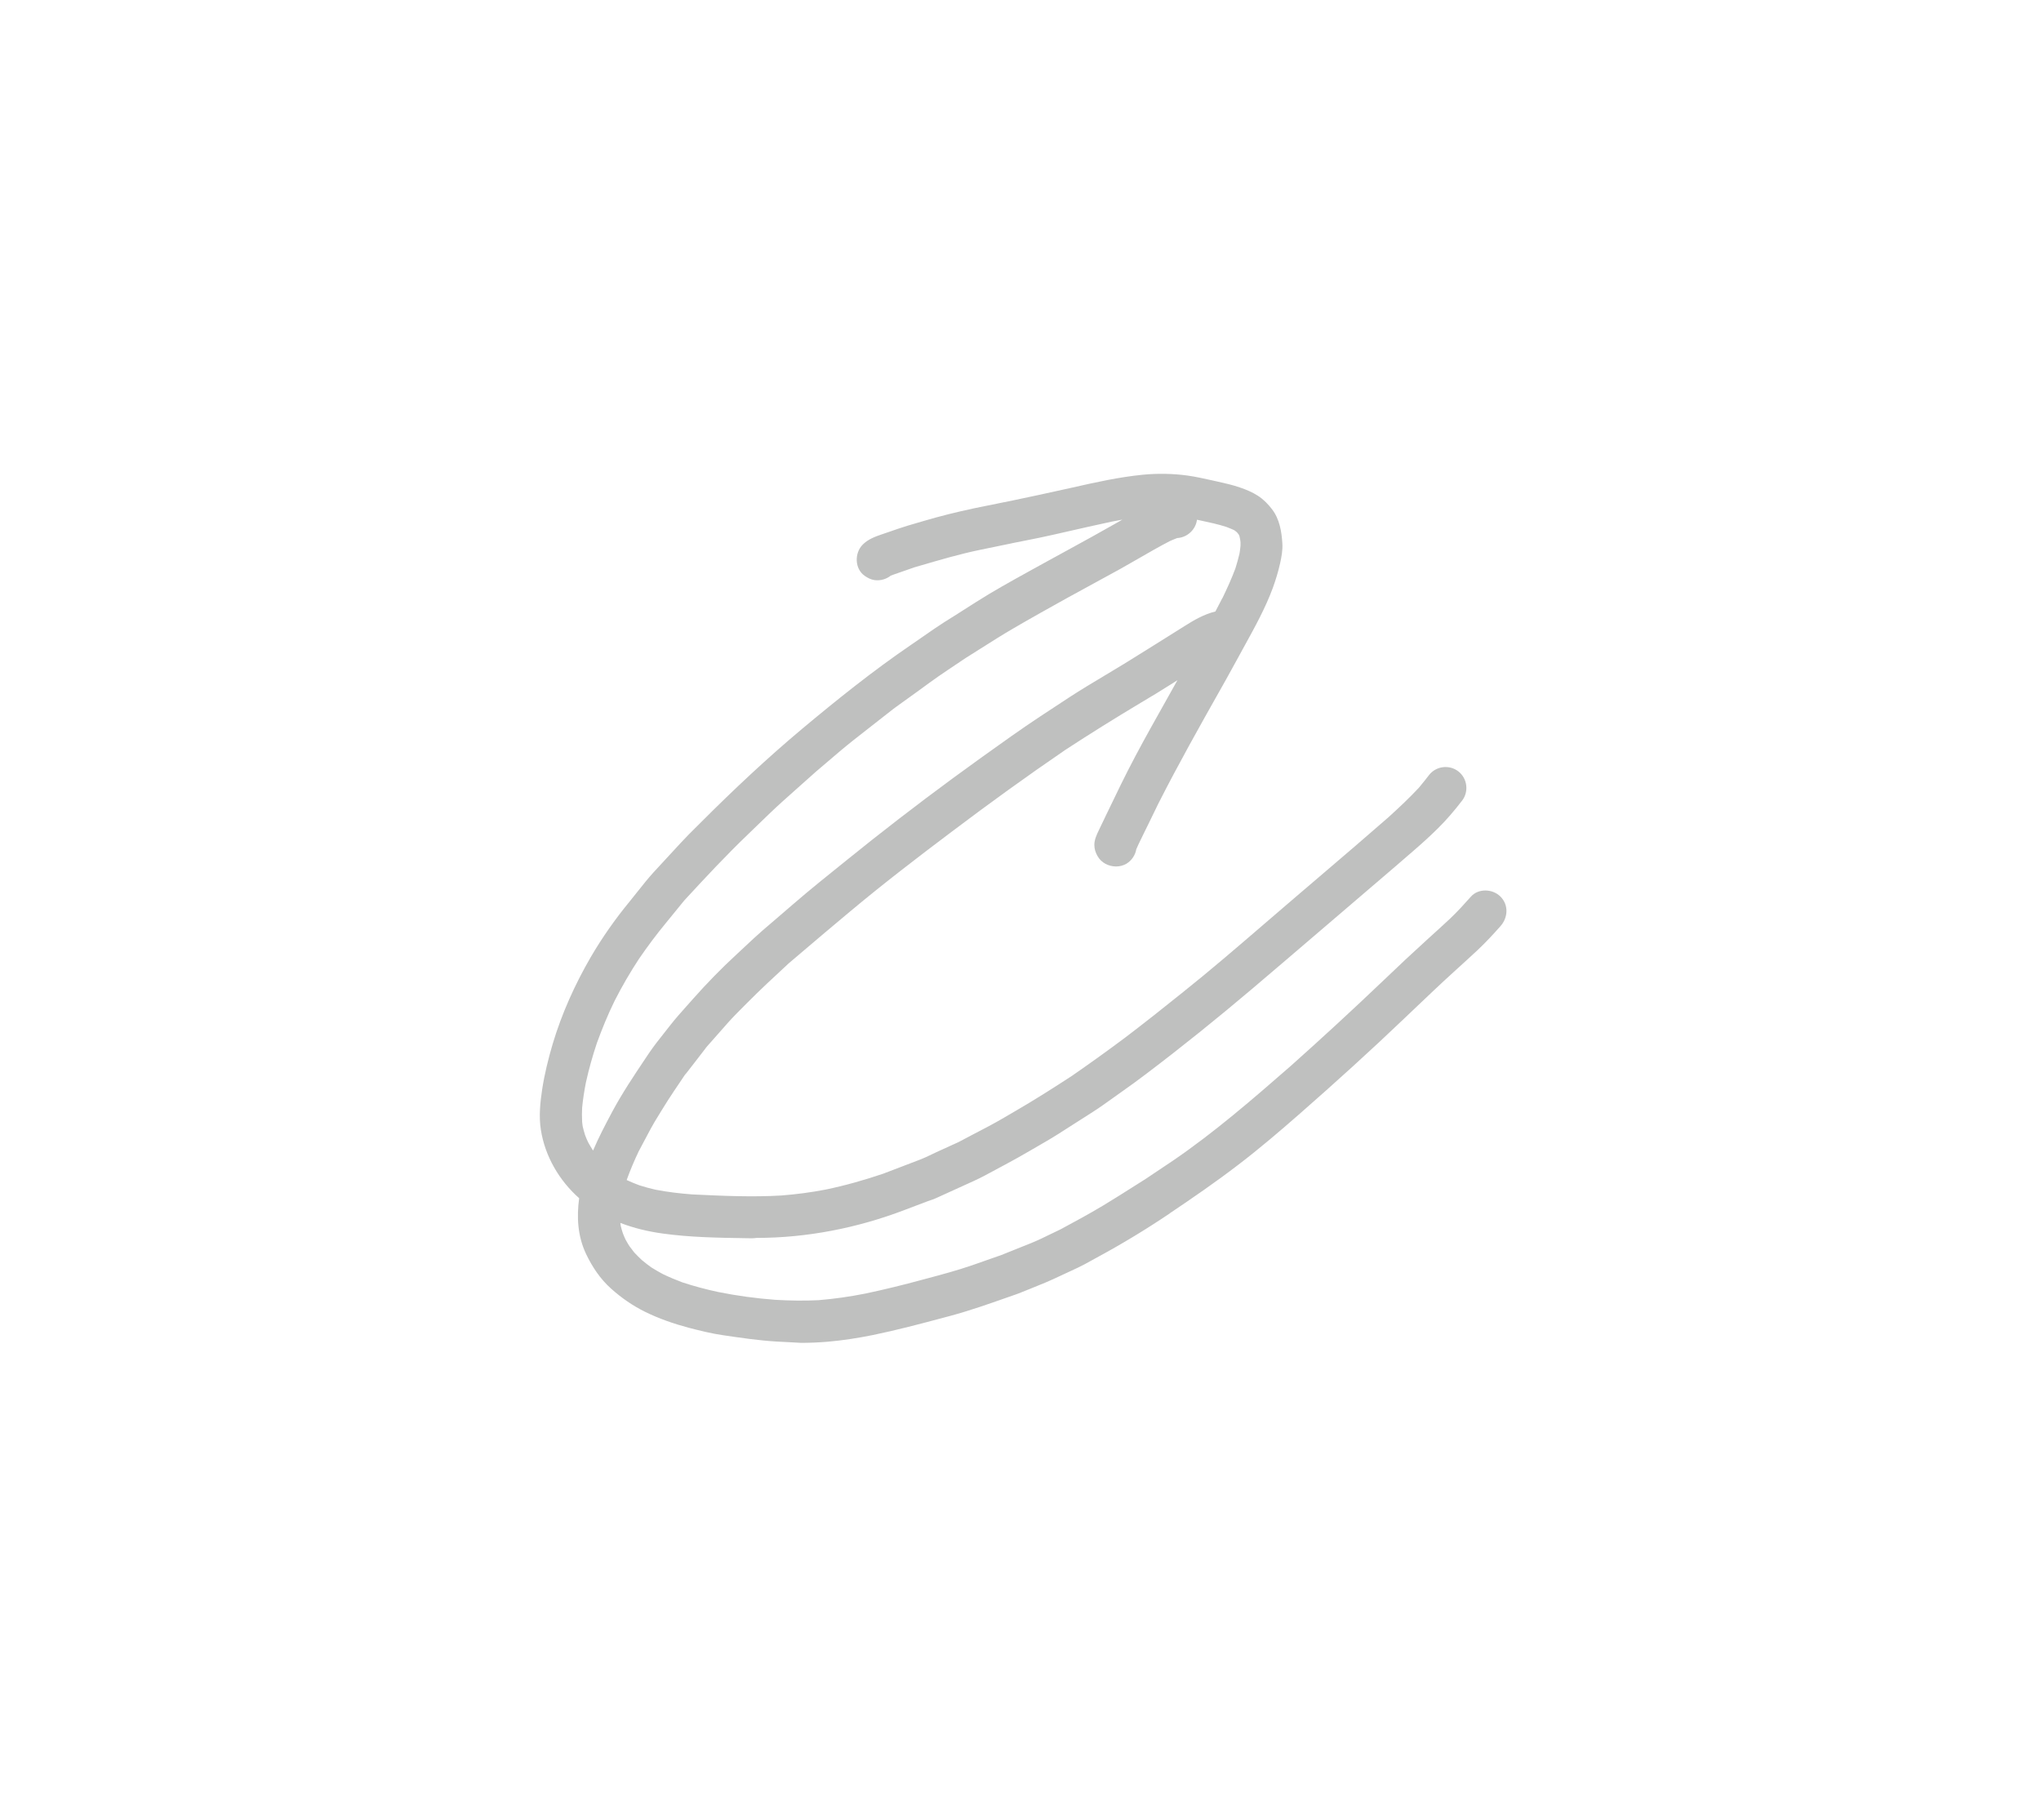 <?xml version="1.0" encoding="UTF-8" standalone="yes"?>
<svg width="83" height="74" viewBox="-40 -40 163 154" fill="none" xmlns="http://www.w3.org/2000/svg">
  <path
    d="M58.571 10.592C58.567 10.597 58.564 10.603 58.56 10.61C58.56 10.616 58.557 10.621 58.552 10.627C58.549 10.631 58.544 10.636 58.54 10.64C58.56 10.61 58.57 10.59 58.58 10.57C58.58 10.576 58.576 10.583 58.571 10.592Z"
    fill="rgba(191, 192, 191, 1)" />
  <path fill-rule="evenodd" clip-rule="evenodd"
    d="M48.02 32.44C47.85 32.15 47.75 31.83 47.75 31.49C47.75 31.04 47.95 30.63 48.14 30.23C48.292 29.927 48.437 29.618 48.582 29.312C48.628 29.214 48.674 29.117 48.72 29.02C49.13 28.16 49.55 27.3 49.97 26.44C50.77 24.8 51.64 23.18 52.53 21.58C53.005 20.735 53.478 19.89 53.95 19.044C54.228 18.548 54.505 18.052 54.783 17.555C54.682 17.621 54.581 17.686 54.48 17.75C53.56 18.34 52.62 18.91 51.69 19.46C49.53 20.75 47.4 22.08 45.3 23.45C42.05 25.67 38.87 27.97 35.73 30.34C32.79 32.55 29.86 34.8 27.04 37.16C25.638 38.327 24.25 39.507 22.858 40.689L22.842 40.703C22.521 40.975 22.201 41.248 21.88 41.52L21.857 41.542C20.665 42.644 19.483 43.738 18.34 44.89C17.81 45.43 17.27 45.95 16.77 46.51C16.11 47.25 15.46 47.99 14.81 48.73C14.823 48.717 14.837 48.703 14.85 48.688C14.861 48.677 14.871 48.665 14.882 48.653C14.908 48.623 14.934 48.591 14.96 48.56C14.61 49.017 14.257 49.474 13.903 49.931C13.716 50.172 13.529 50.413 13.342 50.654L13.08 50.99C13.12 50.93 13.17 50.87 13.2 50.8C12.5 51.84 11.79 52.87 11.14 53.94C11.055 54.081 10.969 54.22 10.883 54.36L10.881 54.363L10.872 54.378C10.636 54.76 10.4 55.142 10.19 55.54C9.86 56.16 9.52 56.79 9.19 57.42C8.814 58.211 8.467 59.023 8.17 59.853C8.522 60.02 8.882 60.16 9.25 60.3C9.7 60.44 10.15 60.57 10.61 60.67C11.64 60.87 12.67 60.99 13.72 61.07H13.723C16.242 61.19 18.761 61.31 21.28 61.16C22.53 61.06 23.77 60.9 25.01 60.66C26.66 60.32 28.27 59.86 29.87 59.32L31.435 58.722C31.959 58.521 32.483 58.321 33.01 58.12C33.339 57.996 33.66 57.841 33.98 57.686L34.101 57.629C34.166 57.597 34.232 57.566 34.297 57.535C34.388 57.492 34.479 57.45 34.57 57.41C34.901 57.256 35.232 57.106 35.565 56.956L35.962 56.776L36.26 56.64L36.29 56.624L37.356 56.061C37.841 55.805 38.325 55.551 38.81 55.3C39.265 55.06 39.71 54.806 40.152 54.549L40.525 54.331L40.562 54.309C40.721 54.216 40.88 54.123 41.04 54.03C42.68 53.08 44.27 52.07 45.85 51.04C47.38 49.98 48.89 48.9 50.37 47.79C51.99 46.56 53.58 45.3 55.17 44.02C57.523 42.146 59.808 40.179 62.088 38.217C62.715 37.677 63.342 37.137 63.97 36.6C64.477 36.165 64.984 35.73 65.493 35.296C65.944 34.91 66.396 34.524 66.848 34.139C68.799 32.474 70.751 30.808 72.68 29.12L72.71 29.09C73.58 28.3 74.43 27.5 75.23 26.64C75.397 26.439 75.56 26.238 75.72 26.037C75.838 25.888 75.955 25.739 76.07 25.59C76.66 24.82 77.79 24.68 78.55 25.27C79.32 25.86 79.46 26.99 78.87 27.75C78.24 28.57 77.57 29.36 76.83 30.09C76.16 30.75 75.47 31.38 74.76 31.99C73.787 32.838 72.81 33.673 71.831 34.51C71.575 34.728 71.319 34.947 71.063 35.166C70.809 35.383 70.554 35.601 70.3 35.82C69.144 36.806 67.99 37.795 66.835 38.784L66.818 38.798C64.922 40.422 63.025 42.047 61.12 43.66C58.18 46.15 55.18 48.57 52.1 50.9C51.45 51.39 50.8 51.87 50.14 52.33C49.879 52.513 49.62 52.699 49.362 52.885C48.787 53.298 48.213 53.711 47.62 54.09C47.312 54.286 47.004 54.483 46.697 54.679L46.14 55.035L46.107 55.056C45.626 55.364 45.144 55.672 44.66 55.98C44.163 56.298 43.648 56.594 43.137 56.889C42.876 57.039 42.616 57.188 42.36 57.34C41.64 57.76 40.93 58.16 40.2 58.55C40.048 58.63 39.896 58.711 39.745 58.792C39.613 58.863 39.481 58.935 39.349 59.006C38.755 59.329 38.159 59.653 37.55 59.93C36.52 60.4 35.48 60.87 34.45 61.34C34.2 61.46 33.93 61.55 33.66 61.64L31.68 62.39C27.7 63.91 23.43 64.75 19.16 64.75C19.09 64.763 19.017 64.77 18.944 64.774C18.902 64.776 18.86 64.778 18.817 64.779C18.771 64.78 18.725 64.78 18.678 64.78H18.63L18.188 64.773C15.863 64.737 13.524 64.7 11.22 64.38C9.986 64.209 8.778 63.923 7.634 63.48C7.646 63.568 7.658 63.655 7.67 63.74C7.695 63.847 7.723 63.951 7.754 64.056C7.768 64.103 7.783 64.151 7.798 64.199C7.814 64.252 7.832 64.306 7.85 64.36C7.92 64.54 7.99 64.72 8.08 64.9C8.107 64.947 8.134 64.995 8.161 65.042C8.242 65.185 8.322 65.327 8.42 65.47L8.81 65.98L8.814 65.984C9.023 66.203 9.231 66.421 9.45 66.62C9.71 66.84 9.97 67.04 10.25 67.24C10.57 67.44 10.89 67.63 11.23 67.81C11.77 68.07 12.32 68.3 12.88 68.51C13.88 68.84 14.9 69.11 15.93 69.33C17.52 69.65 19.14 69.87 20.76 69.99C21.97 70.06 23.19 70.08 24.4 70.02C25.74 69.91 27.06 69.72 28.37 69.46C29.98 69.12 31.57 68.73 33.15 68.3L33.552 68.193C34.84 67.849 36.131 67.505 37.39 67.07C37.382 67.073 37.374 67.077 37.366 67.08C37.996 66.854 38.632 66.634 39.264 66.414L39.299 66.401L39.85 66.21C40.71 65.86 41.57 65.52 42.42 65.18C42.963 64.96 43.49 64.703 44.016 64.445C44.303 64.305 44.59 64.164 44.88 64.03C46.09 63.38 47.29 62.73 48.46 62.03C49.398 61.466 50.325 60.878 51.253 60.289C51.466 60.154 51.679 60.019 51.893 59.884L52.12 59.74C52.89 59.22 53.65 58.71 54.42 58.2C54.406 58.209 54.392 58.219 54.378 58.23C57.919 55.812 61.15 53.009 64.368 50.201C67.018 47.837 69.629 45.433 72.2 42.98C73.45 41.78 74.72 40.59 76 39.43C76.63 38.86 77.26 38.29 77.88 37.71C78.49 37.13 79.06 36.5 79.62 35.87C80.26 35.15 81.47 35.21 82.12 35.87C82.83 36.58 82.76 37.65 82.12 38.37C81.5 39.07 80.87 39.75 80.19 40.39C79.53 41.01 78.85 41.62 78.18 42.23C77.041 43.264 75.928 44.325 74.81 45.39L74.806 45.393L74.731 45.465C74.481 45.703 74.231 45.941 73.98 46.18C71.1 48.93 68.15 51.6 65.16 54.22C63.46 55.71 61.75 57.17 59.96 58.54C58.07 59.99 56.11 61.34 54.13 62.67H54.14C52.13 64.03 50.04 65.29 47.91 66.44C47.759 66.521 47.607 66.606 47.455 66.69L47.446 66.695C47.079 66.899 46.71 67.104 46.33 67.28C46.112 67.383 45.894 67.484 45.676 67.585L45.304 67.758C44.966 67.914 44.628 68.071 44.29 68.23C43.86 68.43 43.42 68.61 42.97 68.79C42.868 68.831 42.765 68.873 42.663 68.915L42.429 69.011C42.072 69.158 41.714 69.305 41.354 69.442C41.22 69.493 41.085 69.542 40.95 69.59C41.02 69.56 41.09 69.54 41.17 69.51C40.927 69.595 40.684 69.68 40.441 69.766L40.39 69.784L40.386 69.785L40.383 69.786C38.785 70.348 37.182 70.912 35.55 71.35L35.039 71.486C33.03 72.022 31.028 72.555 29 72.97C27.71 73.23 26.43 73.43 25.12 73.54C24.39 73.6 23.66 73.63 22.93 73.63C22.517 73.601 22.108 73.582 21.702 73.563C21.42 73.55 21.139 73.537 20.86 73.52C19.351 73.43 17.863 73.21 16.374 72.991L16.37 72.99C15.37 72.85 14.38 72.6 13.41 72.35C12.14 72.01 10.9 71.58 9.72 71C8.67 70.48 7.72 69.82 6.85 69.04C5.94 68.23 5.26 67.21 4.74 66.12C4.029 64.633 3.925 62.995 4.15 61.391C2.462 59.898 1.258 57.837 0.91 55.61C0.73 54.48 0.85 53.29 1.02 52.17C1.22 50.87 1.54 49.59 1.91 48.33C2.68 45.76 3.79 43.3 5.13 40.99C6.09 39.35 7.19 37.78 8.4 36.31C8.624 36.036 8.845 35.758 9.066 35.478L9.067 35.477C9.517 34.909 9.968 34.339 10.45 33.81C11.173 33.021 11.905 32.231 12.629 31.45L12.74 31.33C13.175 30.856 13.629 30.405 14.087 29.951L14.282 29.758C14.348 29.692 14.414 29.626 14.48 29.56C17.22 26.82 20.04 24.17 23.01 21.68C25.99 19.19 29.02 16.76 32.23 14.57C32.571 14.339 32.911 14.102 33.252 13.865L33.256 13.862C33.842 13.454 34.43 13.045 35.03 12.66C35.316 12.483 35.6 12.305 35.884 12.125C36.164 11.947 36.445 11.768 36.725 11.59L37.333 11.203L37.498 11.099C37.592 11.039 37.686 10.979 37.78 10.92C39.205 10.013 40.69 9.192 42.164 8.377L42.168 8.375L42.52 8.18C42.97 7.931 43.419 7.684 43.869 7.437C44.27 7.218 44.671 6.998 45.072 6.779L45.089 6.77C45.933 6.308 46.776 5.846 47.62 5.38C48.199 5.06 48.779 4.732 49.358 4.403L49.669 4.227C49.821 4.141 49.972 4.055 50.124 3.97C49.822 4.023 49.521 4.08 49.22 4.14C47.919 4.418 46.617 4.714 45.321 5.01L45.307 5.013C44.975 5.089 44.642 5.165 44.31 5.24C43.479 5.432 42.637 5.598 41.796 5.765C41.587 5.806 41.379 5.848 41.17 5.889C41.036 5.916 40.903 5.943 40.77 5.97H40.78C39.89 6.15 39 6.33 38.11 6.52C36.385 6.876 34.685 7.374 32.995 7.868L32.51 8.01C31.93 8.21 31.35 8.41 30.76 8.62L30.52 8.71C30.15 9 29.67 9.15 29.17 9.09C28.85 9.05 28.58 8.91 28.32 8.73C27.45 8.13 27.44 6.79 28.15 6.08C28.6 5.63 29.19 5.41 29.78 5.21C30.024 5.129 30.268 5.045 30.51 4.961L30.749 4.878C30.874 4.835 30.997 4.792 31.12 4.75C31.65 4.566 32.19 4.409 32.734 4.252C32.929 4.195 33.124 4.138 33.32 4.08C34.68 3.68 36.07 3.33 37.46 3.04H37.43C38.33 2.86 39.23 2.67 40.14 2.49C40.13 2.49 40.12 2.49 40.12 2.5C42.05 2.1 43.96 1.69 45.88 1.26C47.86 0.81 49.84 0.37 51.86 0.17C53.11 0.05 54.38 0.07 55.63 0.24C56.315 0.337 56.992 0.487 57.667 0.637L57.95 0.7L58.191 0.754L58.192 0.754C58.823 0.895 59.458 1.037 60.07 1.25C60.6 1.43 61.11 1.64 61.59 1.95C62.07 2.26 62.46 2.66 62.8 3.11C63.42 3.92 63.6 4.98 63.66 5.97C63.7 6.54 63.59 7.13 63.47 7.67C63.31 8.38 63.1 9.07 62.85 9.76C62.224 11.451 61.344 13.047 60.473 14.628L60.472 14.63L60.29 14.96C60.168 15.182 60.047 15.405 59.925 15.629C59.586 16.249 59.246 16.872 58.9 17.49L58.505 18.191C56.676 21.436 54.848 24.68 53.16 28.01C52.85 28.64 52.54 29.27 52.24 29.9C52.132 30.126 52.019 30.352 51.906 30.579C51.76 30.872 51.614 31.166 51.477 31.462C51.416 31.594 51.356 31.727 51.3 31.86C51.21 32.36 50.92 32.81 50.46 33.09C50.18 33.25 49.88 33.32 49.57 33.32C48.94 33.31 48.33 33 48.02 32.44ZM55.38 12.98C56.173 12.477 57.058 11.963 57.992 11.745C58.129 11.486 58.265 11.226 58.399 10.966C58.45 10.866 58.501 10.765 58.552 10.665C58.551 10.668 58.551 10.67 58.55 10.673C58.55 10.675 58.55 10.678 58.55 10.68C58.553 10.67 58.557 10.661 58.56 10.653C58.568 10.637 58.577 10.623 58.59 10.61L58.62 10.55C59.01 9.74 59.38 8.93 59.69 8.09C59.82 7.68 59.93 7.27 60.03 6.86C60.045 6.772 60.059 6.686 60.071 6.6C60.091 6.461 60.108 6.322 60.12 6.18V5.89C60.115 5.842 60.111 5.795 60.105 5.748C60.098 5.697 60.09 5.647 60.08 5.6C60.06 5.52 60.04 5.44 60.03 5.37C60.01 5.32 59.99 5.27 59.97 5.23C59.966 5.226 59.964 5.222 59.962 5.219C59.959 5.214 59.956 5.21 59.95 5.21L59.86 5.09L59.77 5L59.65 4.91C59.62 4.89 59.6 4.88 59.58 4.86C59.514 4.829 59.447 4.798 59.379 4.769C59.232 4.704 59.081 4.645 58.93 4.59C58.22 4.359 57.492 4.204 56.764 4.049L56.572 4.008L56.436 3.979C56.329 4.81 55.626 5.475 54.77 5.53C54.76 5.53 54.74 5.53 54.73 5.54C54.728 5.542 54.726 5.543 54.724 5.545C54.722 5.546 54.72 5.546 54.718 5.547C54.714 5.549 54.71 5.55 54.706 5.551C54.698 5.553 54.689 5.556 54.68 5.56C54.568 5.604 54.452 5.651 54.337 5.7C54.267 5.73 54.198 5.76 54.13 5.79C53.221 6.26 52.337 6.771 51.454 7.281C50.947 7.573 50.44 7.866 49.93 8.15C49.18 8.565 48.43 8.973 47.68 9.38C46.93 9.787 46.18 10.195 45.43 10.61C43.92 11.45 42.41 12.29 40.92 13.16C39.984 13.703 39.071 14.282 38.158 14.861L38.155 14.864L38.147 14.868C37.718 15.14 37.29 15.412 36.86 15.68C35.84 16.37 34.8 17.04 33.8 17.77C33.22 18.2 32.63 18.62 32.05 19.04C31.875 19.169 31.697 19.295 31.519 19.421C31.307 19.571 31.095 19.722 30.887 19.877C30.841 19.911 30.795 19.946 30.75 19.98C30.689 20.026 30.63 20.073 30.57 20.12C30.103 20.487 29.633 20.854 29.163 21.221C28.557 21.696 27.948 22.171 27.34 22.65C26.587 23.246 25.855 23.873 25.125 24.498C24.968 24.632 24.81 24.767 24.653 24.901C24.512 25.021 24.371 25.141 24.23 25.26C24.028 25.441 23.826 25.621 23.623 25.801L23.103 26.263C22.524 26.776 21.945 27.289 21.37 27.81C20.663 28.446 19.976 29.112 19.291 29.777C19.017 30.042 18.744 30.307 18.47 30.57C16.59 32.37 14.81 34.28 13.05 36.19C12.53 36.82 12.01 37.46 11.5 38.09C10.69 39.07 9.93 40.09 9.21 41.14C8.46 42.28 7.77 43.47 7.15 44.69C6.58 45.85 6.09 47.05 5.65 48.26C5.28 49.36 4.97 50.47 4.72 51.6C4.58 52.31 4.47 53.02 4.4 53.74C4.38 54.13 4.38 54.52 4.4 54.9C4.402 54.932 4.405 54.964 4.408 54.996C4.412 55.031 4.416 55.066 4.42 55.101L4.427 55.151L4.434 55.205C4.439 55.243 4.445 55.282 4.45 55.32C4.48 55.447 4.511 55.569 4.544 55.69C4.576 55.809 4.611 55.927 4.65 56.05C4.73 56.26 4.82 56.48 4.92 56.68C5.04 56.9 5.17 57.11 5.3 57.32L5.326 57.357C5.802 56.24 6.366 55.167 6.94 54.09C7.784 52.512 8.775 51.032 9.766 49.554L10.07 49.1C10.478 48.499 10.927 47.933 11.377 47.367C11.555 47.142 11.734 46.917 11.91 46.69C12.325 46.162 12.776 45.658 13.226 45.155L13.228 45.153C13.416 44.942 13.604 44.732 13.79 44.52C14.95 43.21 16.18 41.95 17.47 40.76C17.656 40.589 17.841 40.416 18.026 40.243L18.213 40.068C18.703 39.609 19.195 39.148 19.7 38.71C19.969 38.479 20.238 38.248 20.509 38.017L20.519 38.009C21.099 37.512 21.682 37.013 22.26 36.51C23.699 35.267 25.177 34.081 26.664 32.887L26.76 32.81C29.71 30.42 32.72 28.1 35.78 25.85C37.43 24.64 39.09 23.45 40.76 22.27C42.358 21.142 43.995 20.073 45.633 19.004L45.64 19C46.601 18.372 47.591 17.781 48.58 17.19C49.135 16.859 49.69 16.528 50.24 16.19C51.489 15.42 52.734 14.639 53.977 13.86C54.445 13.566 54.912 13.273 55.38 12.98Z"
    fill="rgba(191, 192, 191, 1)" />
</svg>